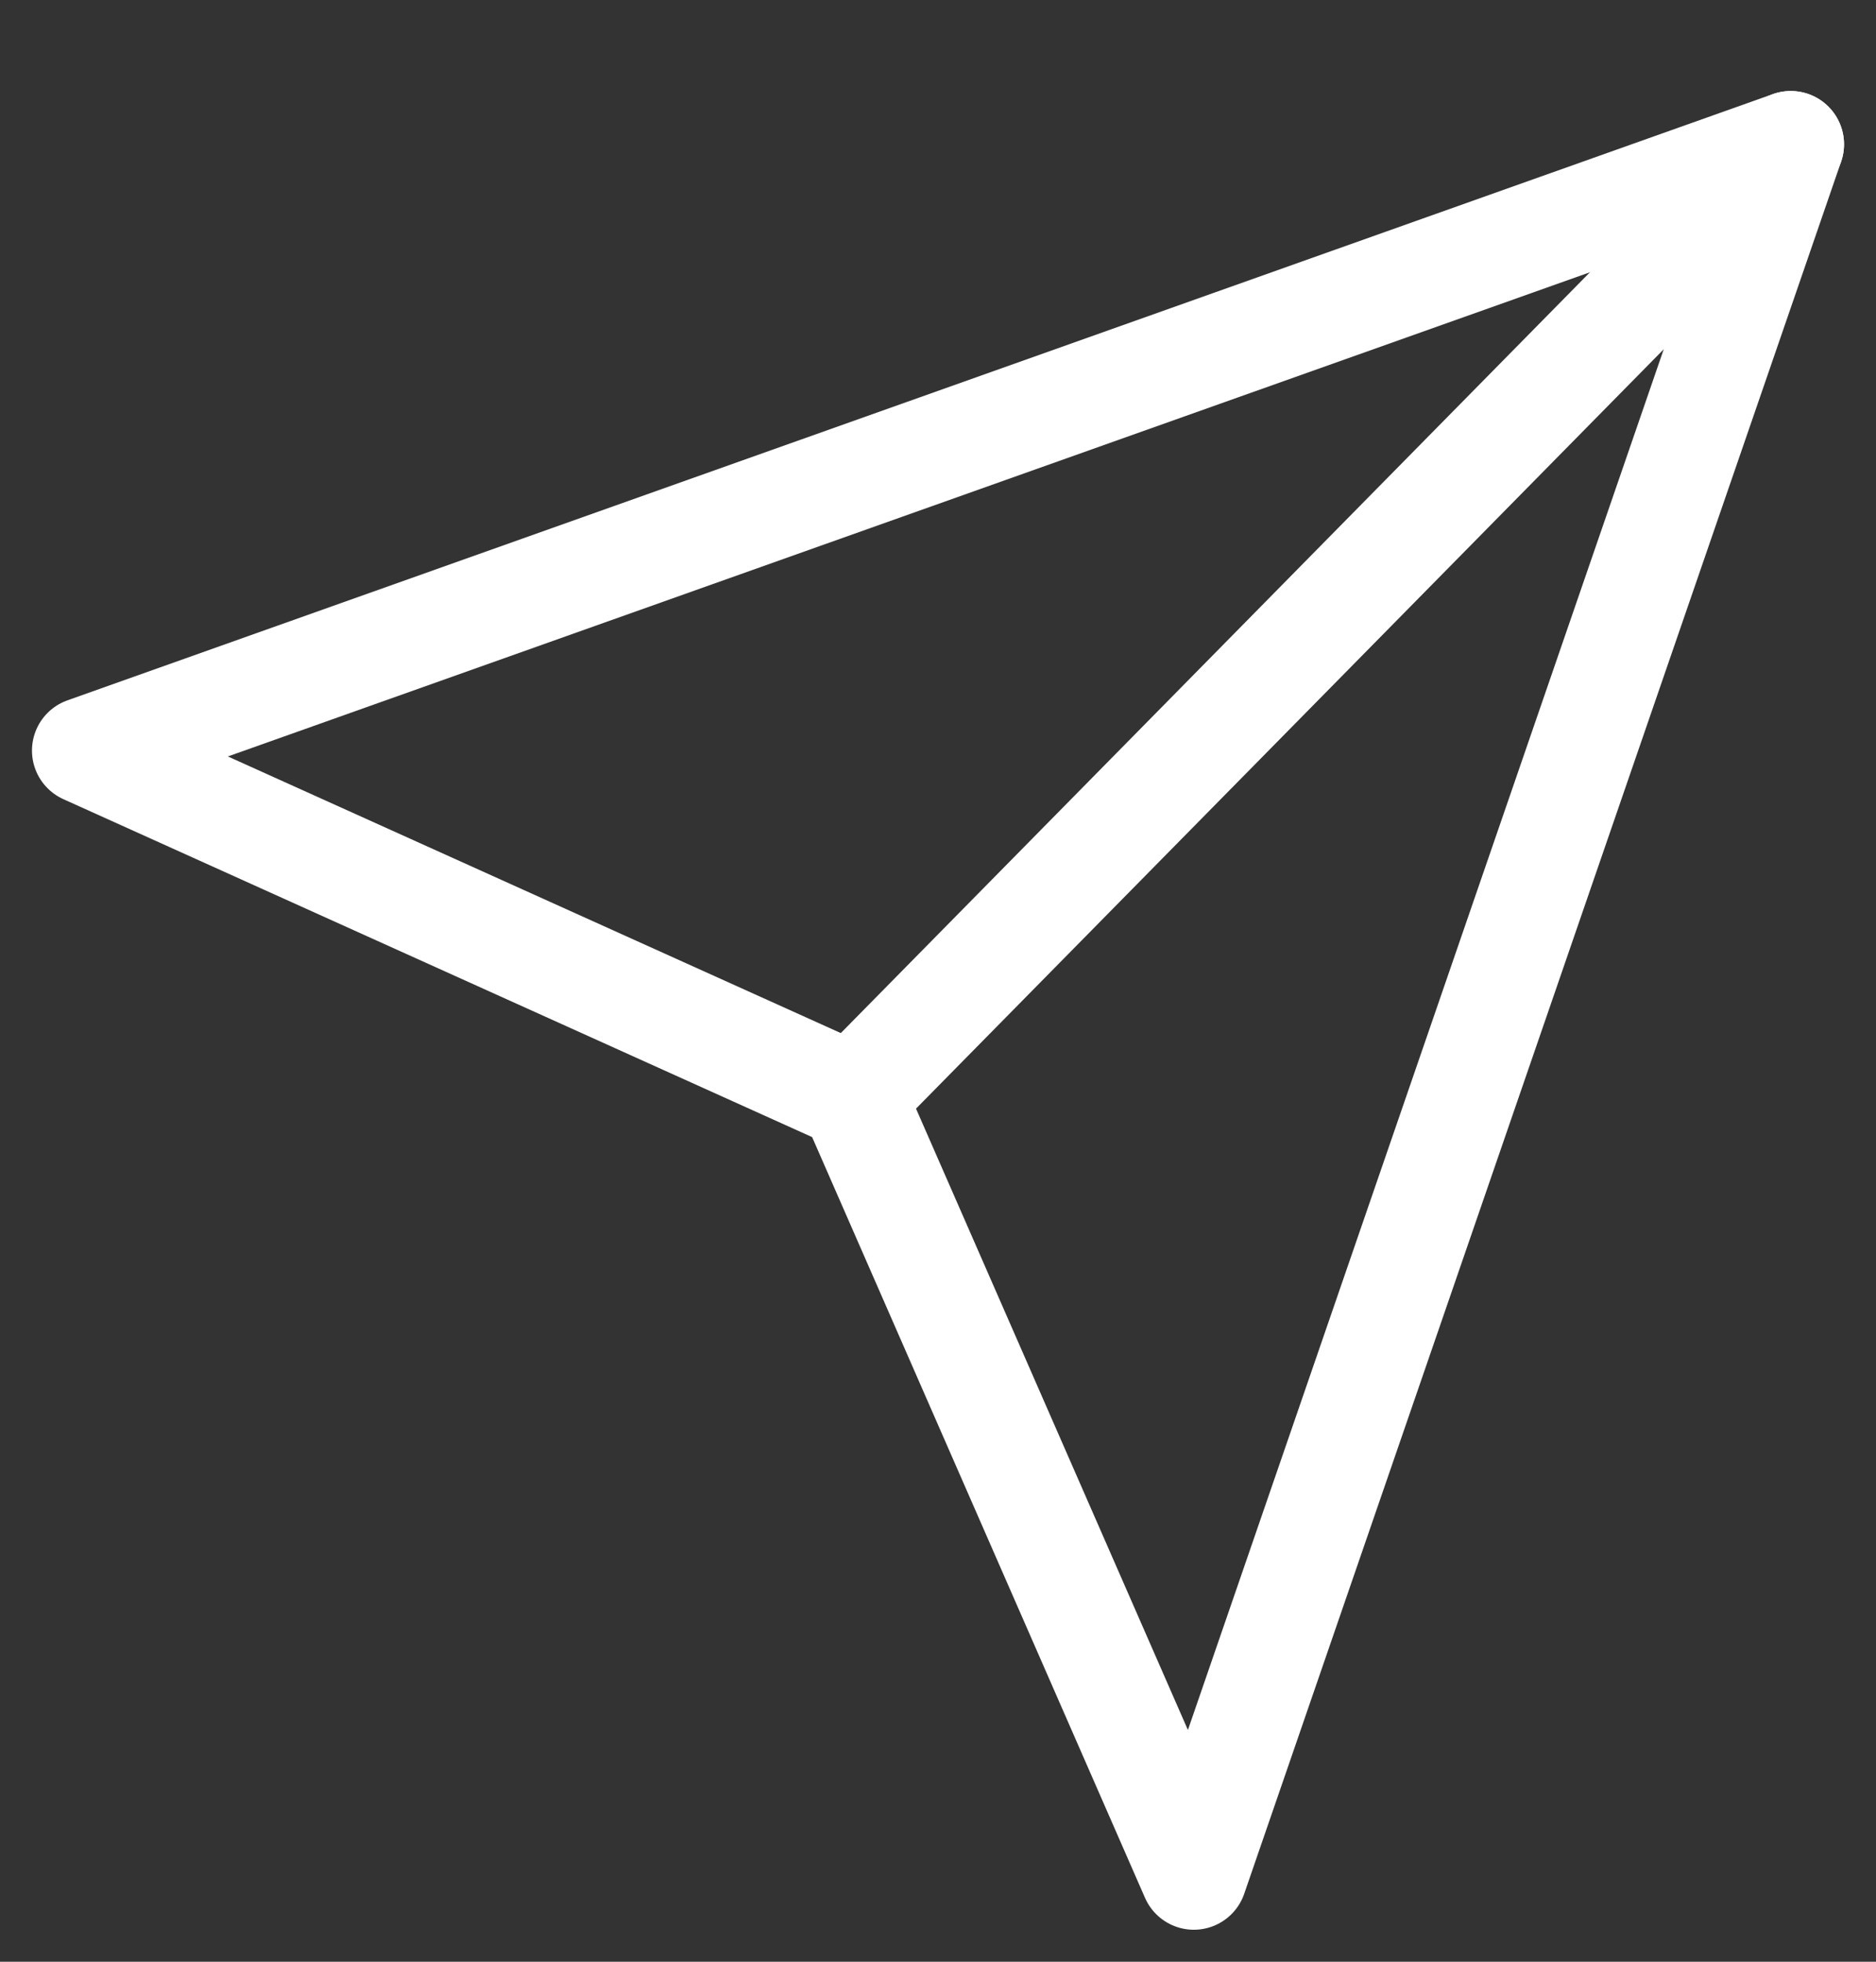 <svg xmlns="http://www.w3.org/2000/svg" viewBox="0 0 22 23" class="design-iconfont">
  <rect x="0" y="0" width="22" height="23" fill="#333333" stroke="none"/>
  <g stroke="#FFF" stroke-linejoin="round" stroke-width="1.25" fill="none" fill-rule="evenodd">
    <path d="M20 0L13 20.308 9 11.169 0 7.108z" transform="translate(1 1.692)"/>
    <path stroke-linecap="round" d="M20 0L9 11.169" transform="translate(1 1.692)"/>
  </g>
</svg>
